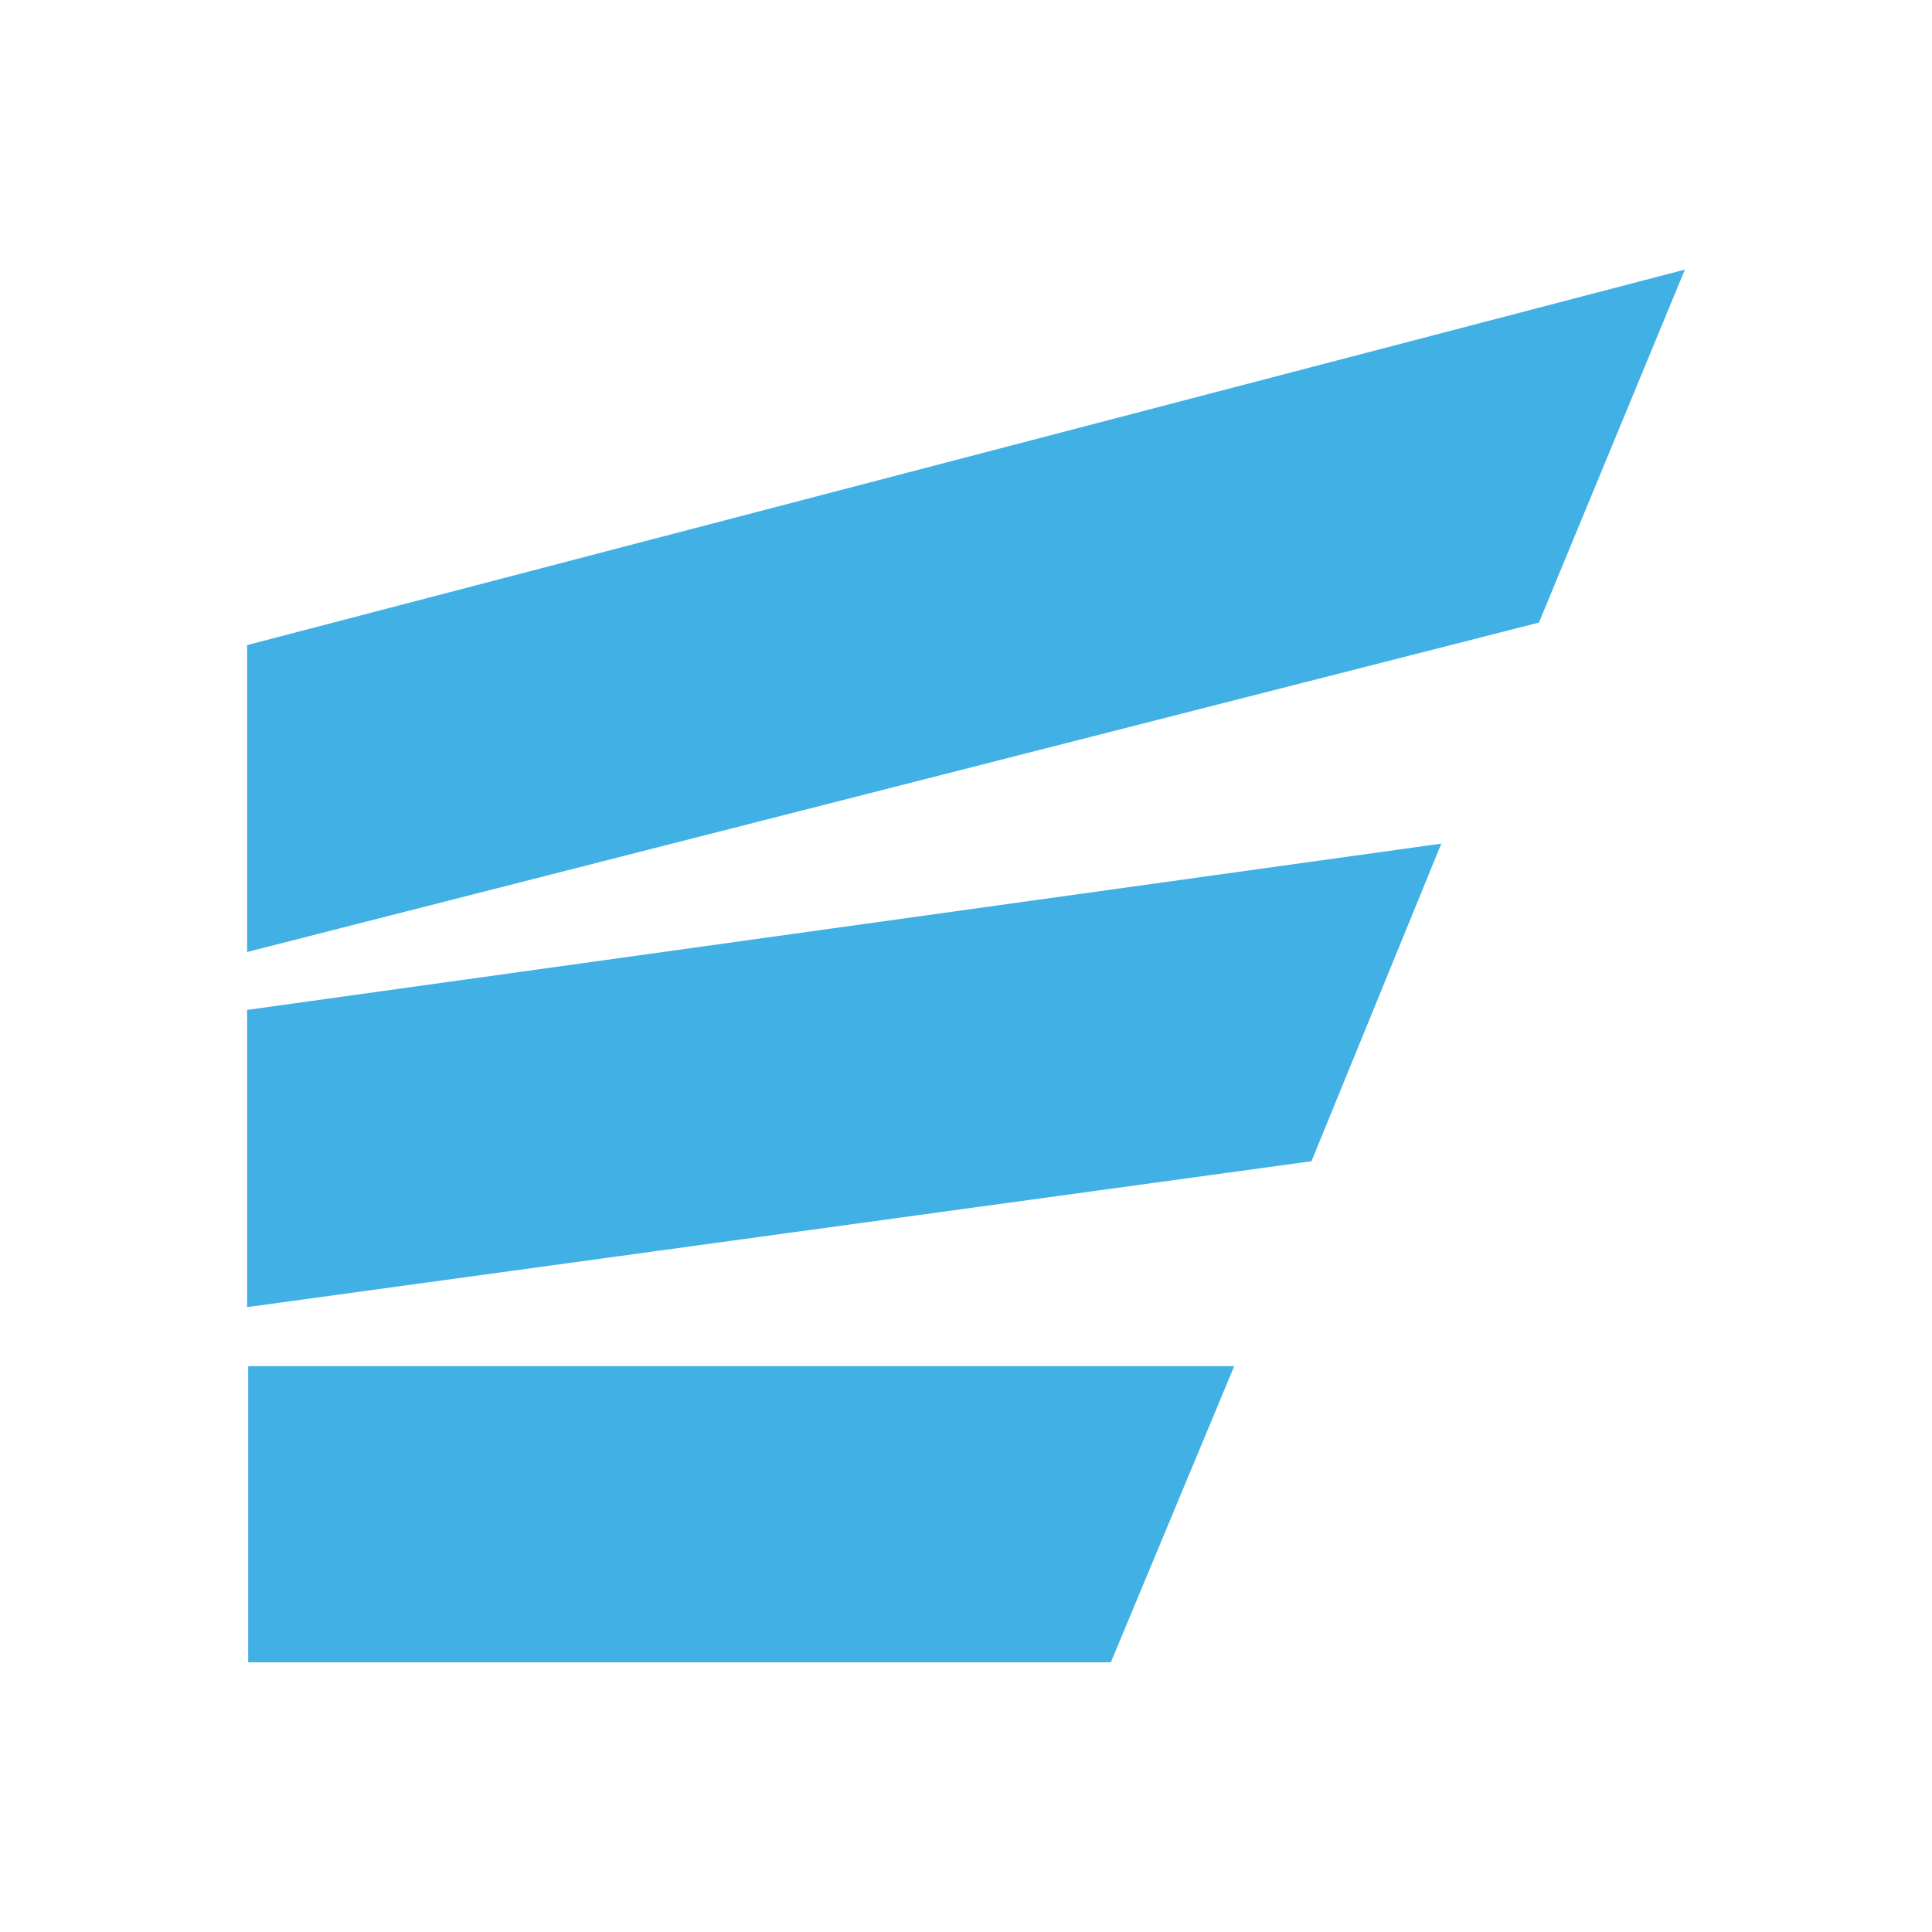 <svg width="86" height="86" viewBox="0 0 86 86" fill="none" xmlns="http://www.w3.org/2000/svg">
<path d="M66 0H20C8.954 0 0 8.954 0 20V66C0 77.046 8.954 86 20 86H66C77.046 86 86 77.046 86 66V20C86 8.954 77.046 0 66 0Z"/>
<path d="M11.048 73.994H49.448L54.94 60.812H11.048V73.994Z" fill="#40B0E5"/>
<path d="M11 58.185L58.379 51.69L64.158 37.552L11 44.955V58.185Z" fill="#40B0E5"/>
<path d="M11 42.376L68.504 27.713L75 12L11 28.716V42.376Z" fill="#40B0E5"/>
</svg>
